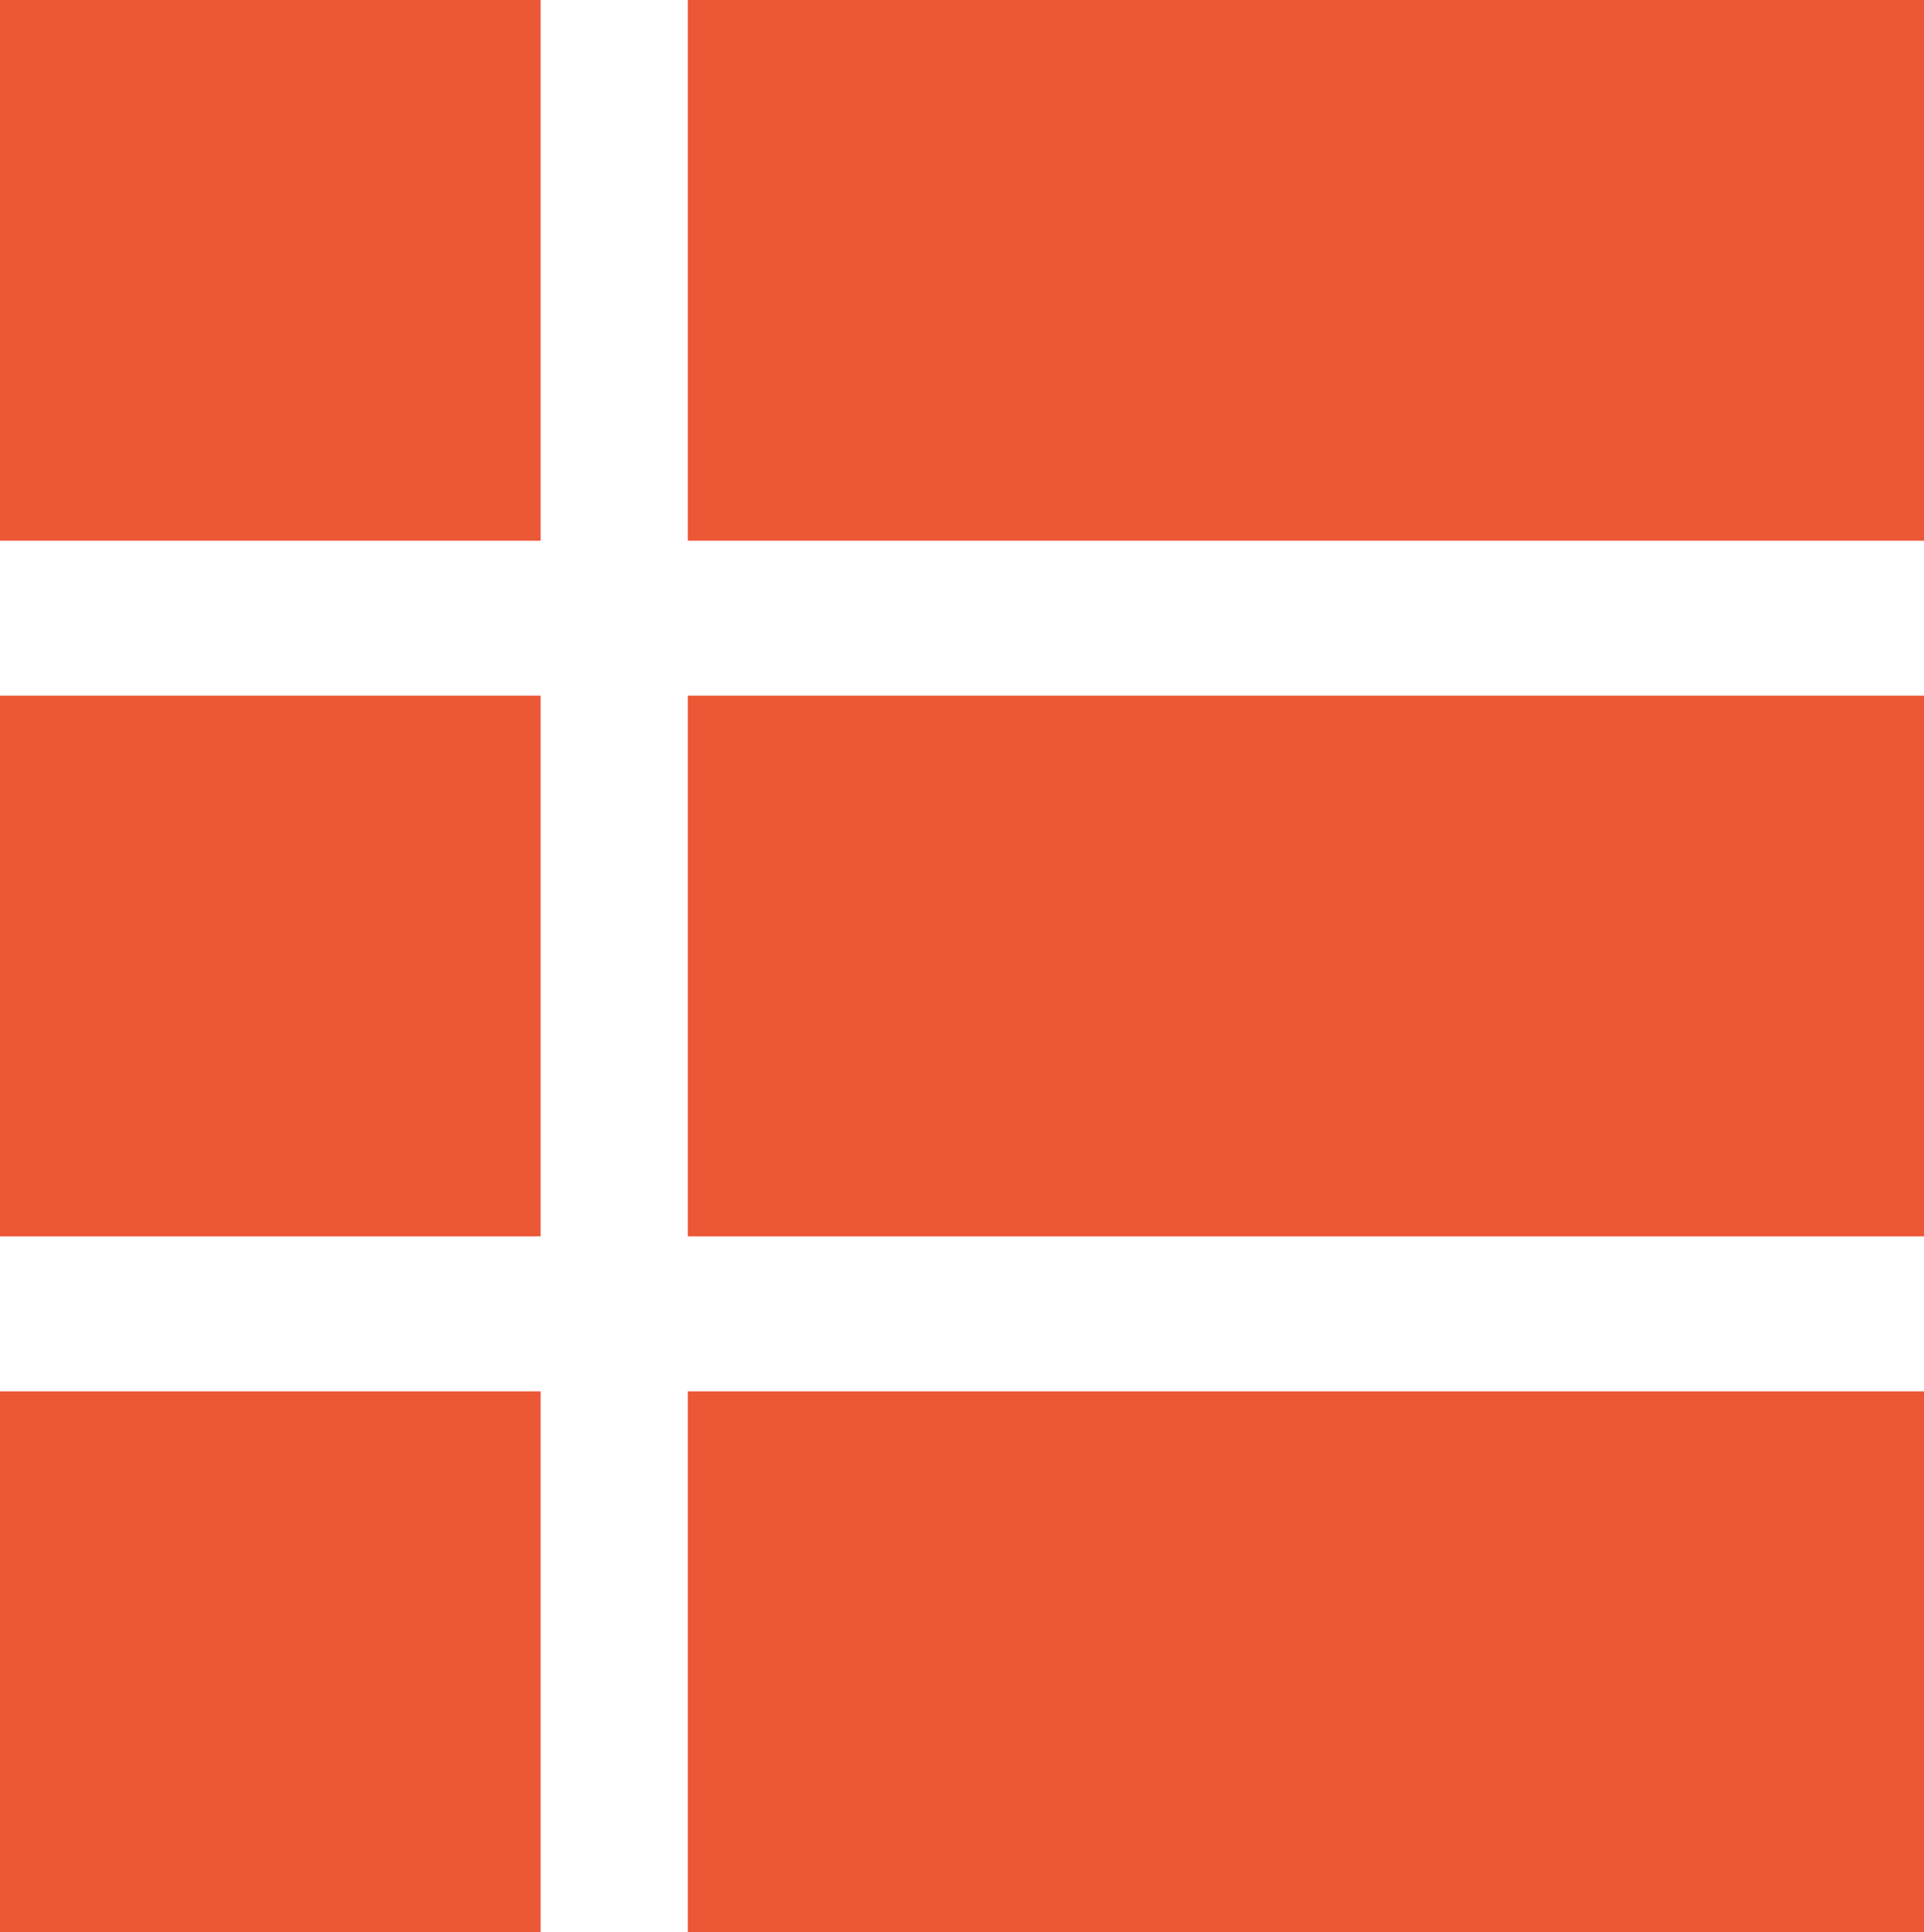 <svg xmlns="http://www.w3.org/2000/svg" viewBox="0 0 12.42 12.47"><defs><style>.cls-1{fill:#ec5735;}</style></defs><g id="Layer_2" data-name="Layer 2"><g id="Layer_1-2" data-name="Layer 1"><rect class="cls-1" x="4.44" width="7.98" height="3.49"/><rect class="cls-1" width="3.49" height="3.49"/><rect class="cls-1" x="4.44" y="4.49" width="7.98" height="3.49"/><rect class="cls-1" y="4.49" width="3.49" height="3.49"/><rect class="cls-1" x="4.44" y="8.98" width="7.98" height="3.49"/><rect class="cls-1" y="8.98" width="3.49" height="3.49"/></g></g></svg>